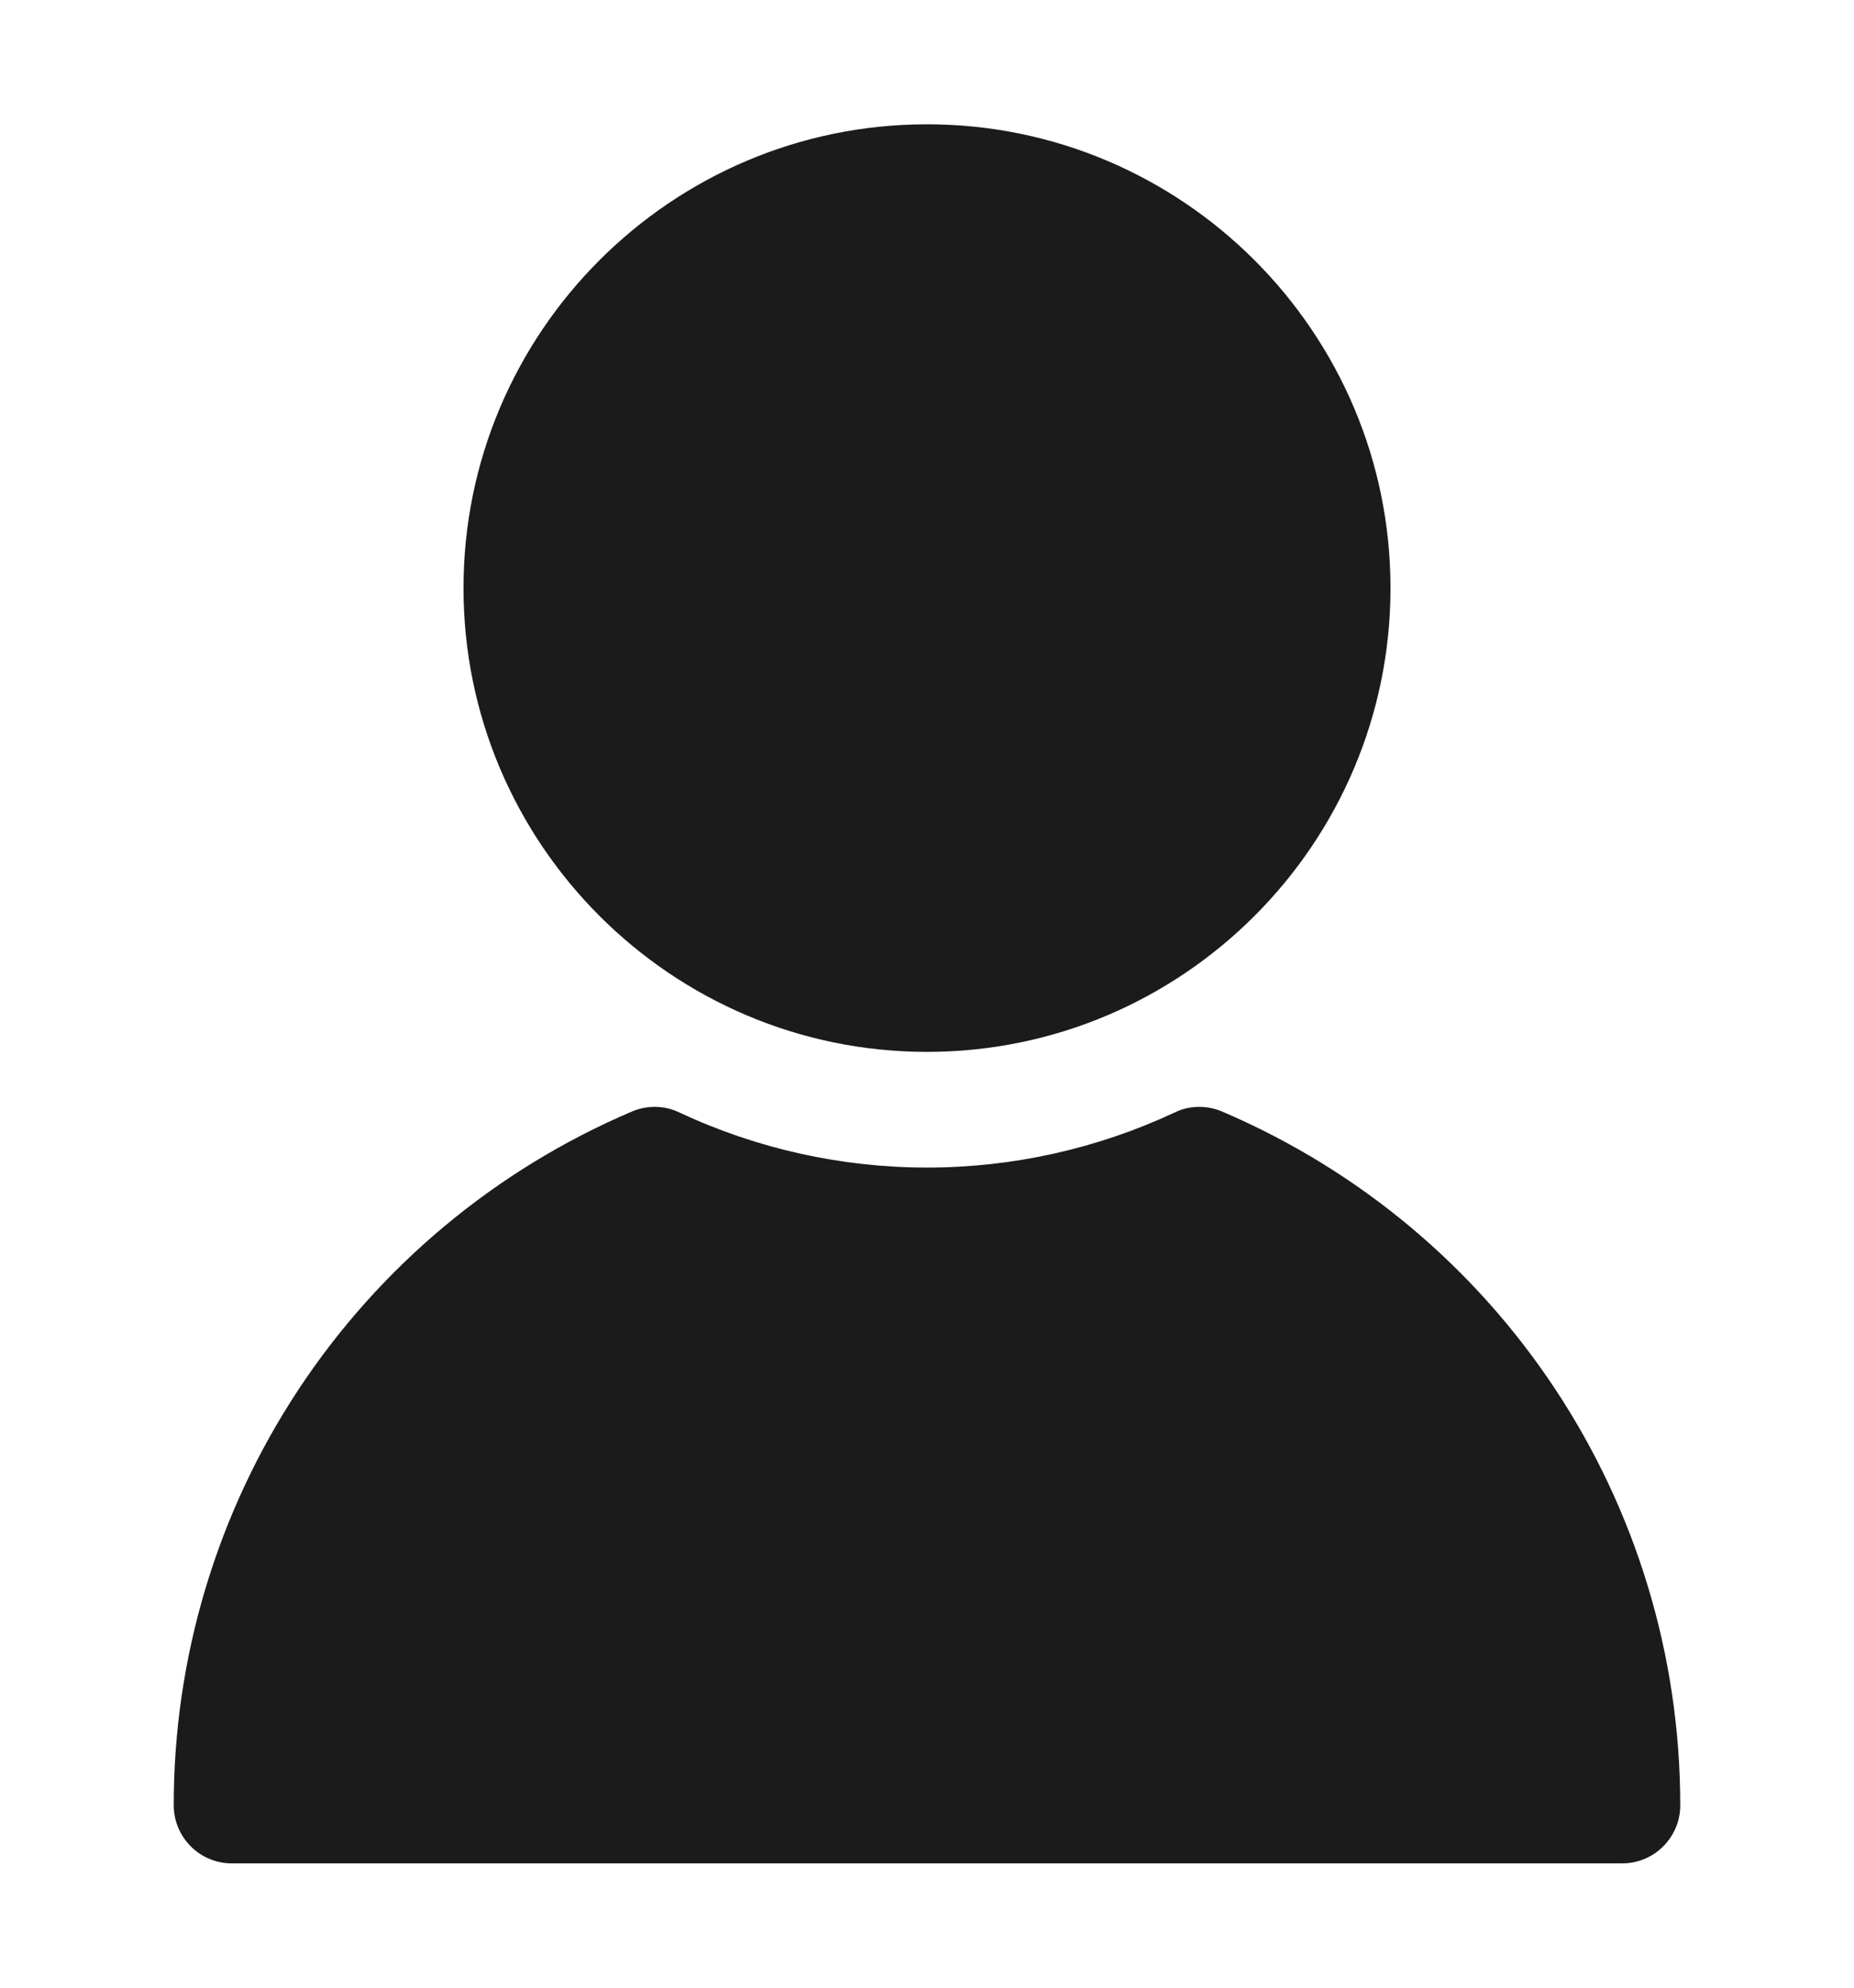 <svg width="14" height="15" viewBox="0 0 14 15" fill="none" xmlns="http://www.w3.org/2000/svg">
<g clip-path="url(#clip0_381_2365)">
<path d="M10.5 4.438C10.5 6.367 8.93 7.938 7 7.938C5.07 7.938 3.5 6.367 3.5 4.438C3.5 2.508 5.07 0.938 7 0.938C8.93 0.938 10.5 2.508 10.5 4.438ZM4.772 8.388C3.745 8.825 2.869 9.555 2.254 10.486C1.639 11.417 1.311 12.509 1.312 13.625C1.312 13.741 1.359 13.852 1.441 13.934C1.523 14.016 1.634 14.062 1.75 14.062M12.25 14.062C12.366 14.062 12.477 14.016 12.559 13.934C12.641 13.852 12.688 13.741 12.688 13.625C12.688 11.34 11.329 9.285 9.228 8.388C9.172 8.364 9.11 8.352 9.049 8.353C8.987 8.354 8.926 8.368 8.871 8.395C8.285 8.669 7.647 8.811 7 8.811C6.353 8.811 5.715 8.669 5.129 8.395C5.074 8.368 5.013 8.354 4.951 8.353C4.89 8.352 4.828 8.364 4.772 8.388C3.745 8.825 2.869 9.555 2.254 10.486C1.639 11.417 1.311 12.509 1.312 13.625C1.312 13.741 1.359 13.852 1.441 13.934C1.523 14.016 1.634 14.062 1.75 14.062H12.25Z" fill="#1B1B1B"/>
</g>
<defs>
<clipPath id="clip0_381_2365">
<rect width="14" height="14" fill="white" transform="translate(0 0.5)"/>
</clipPath>
</defs>
</svg>
